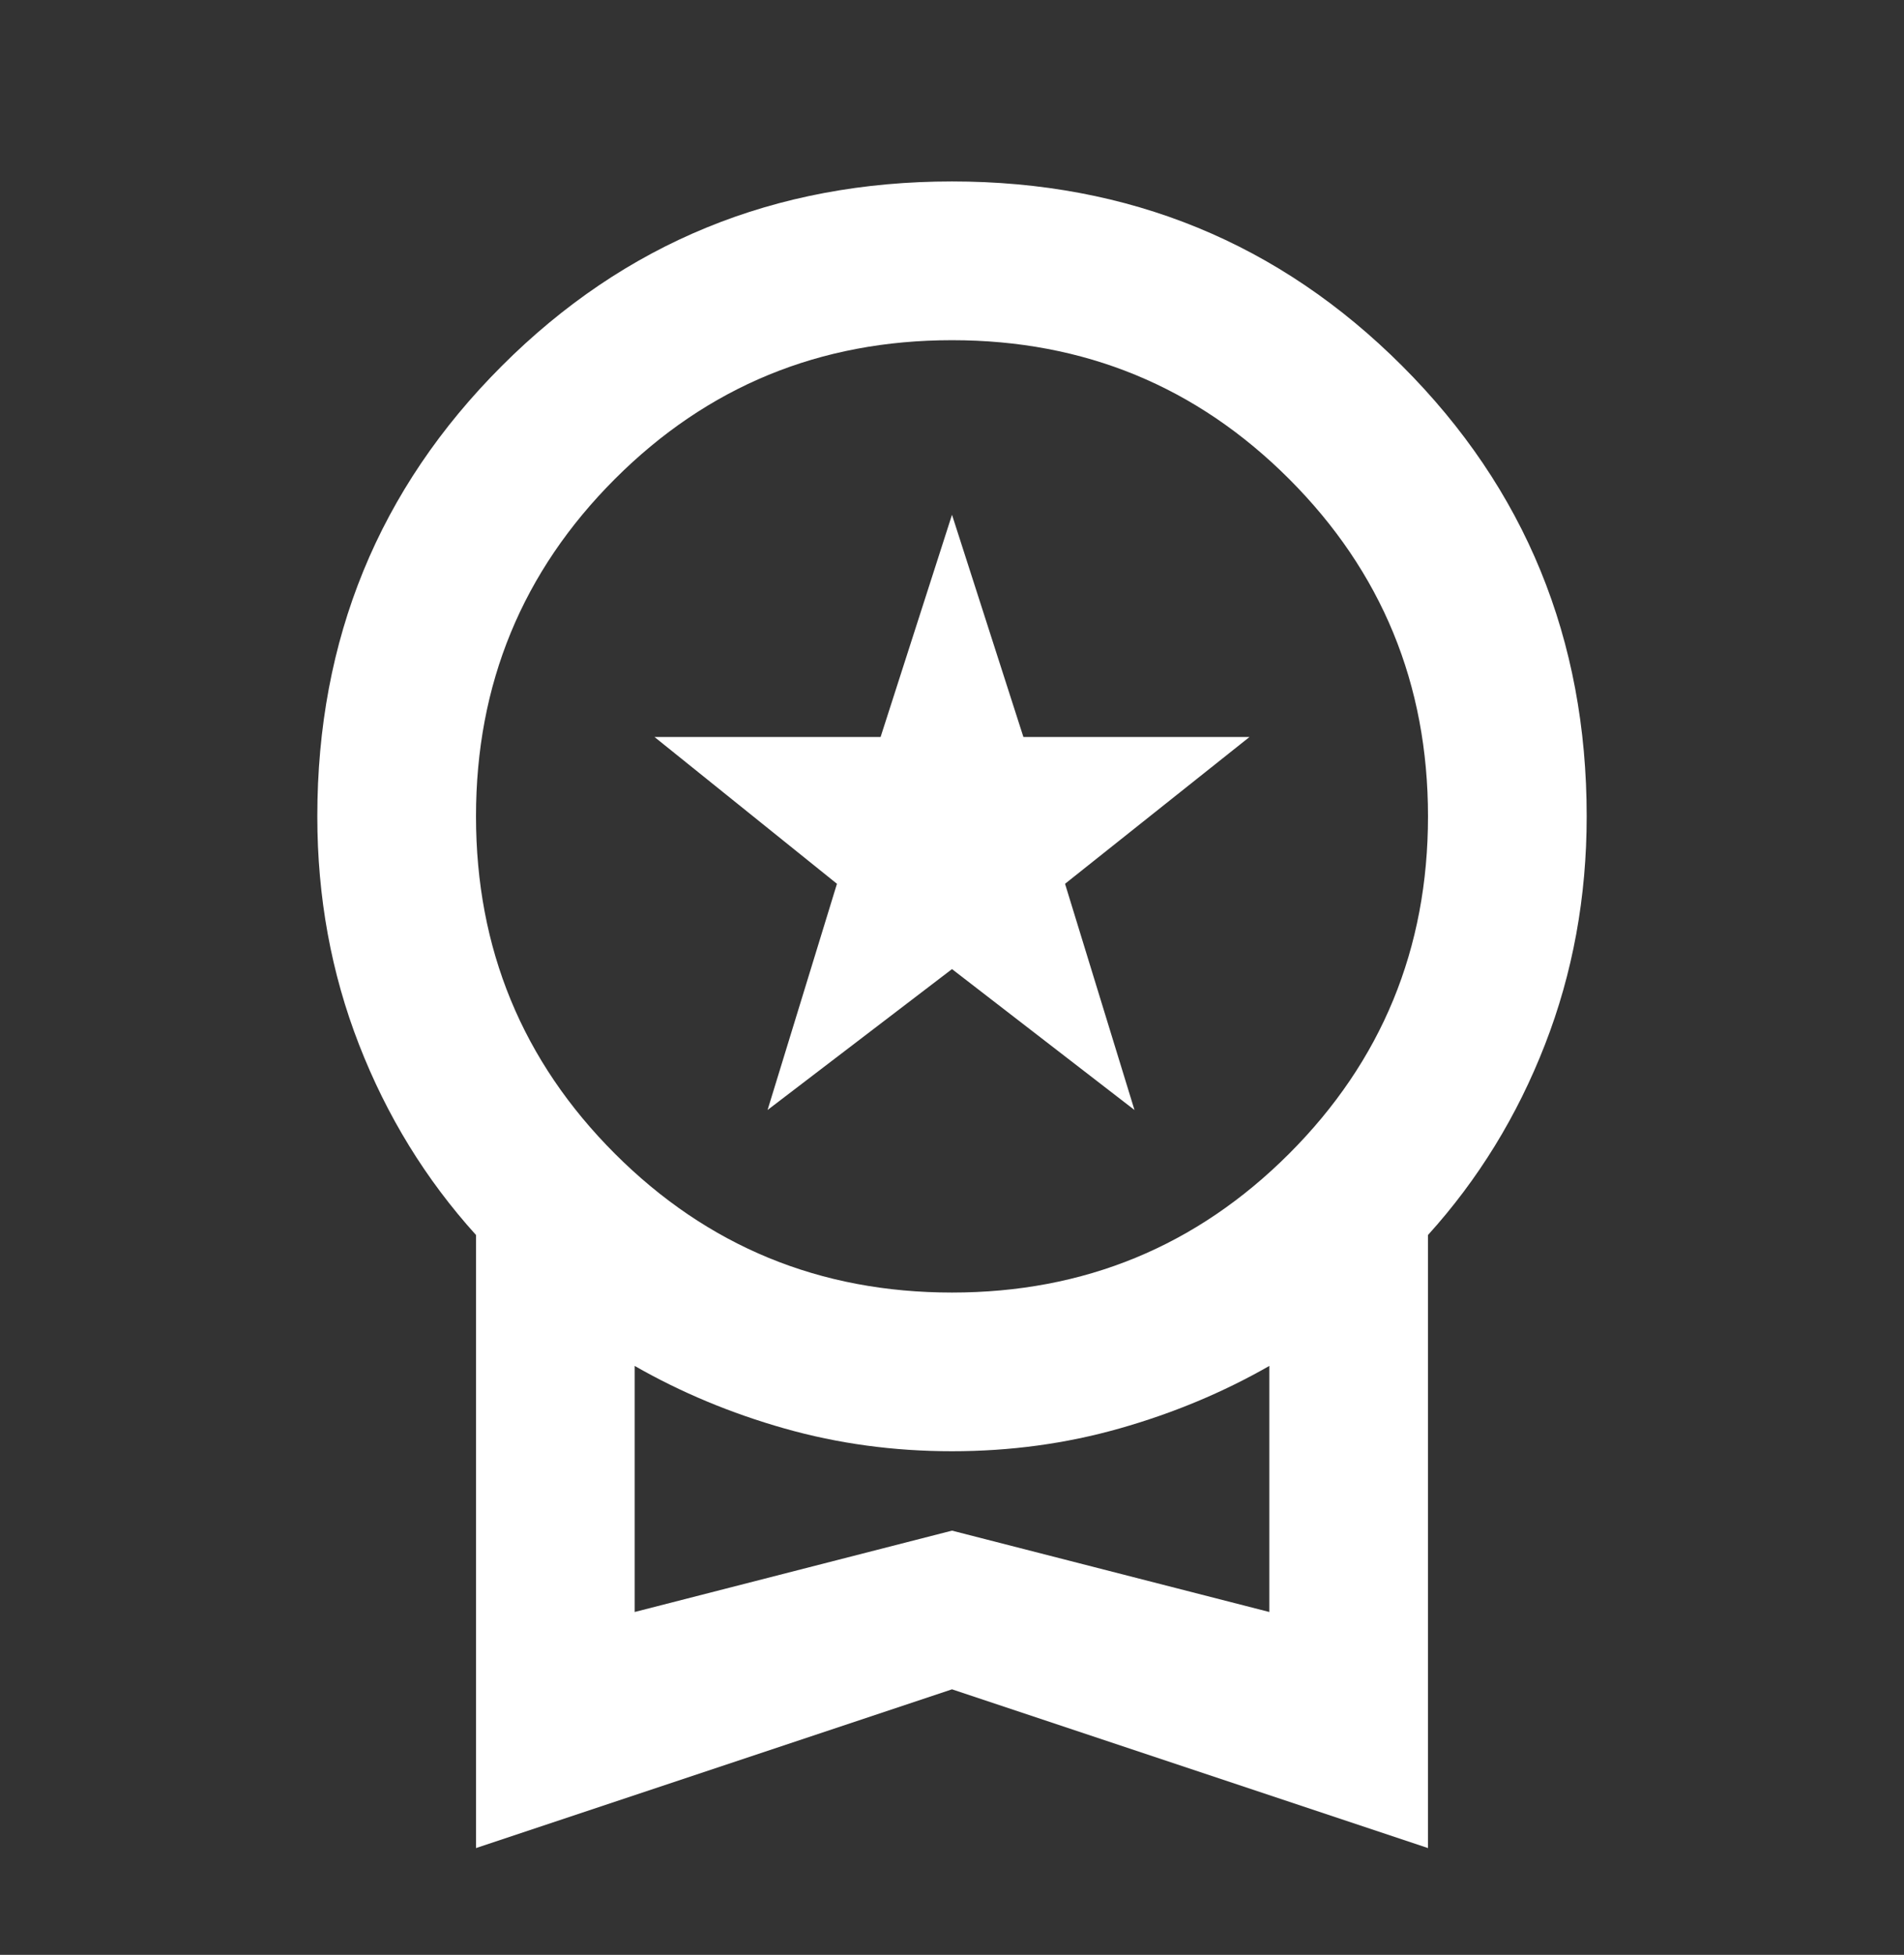 <svg width="38" height="39" viewBox="0 0 38 39" fill="none" xmlns="http://www.w3.org/2000/svg">
<rect x="0" y="0" width="38" height="39" fill="#333333" stroke="none"/>
<mask id="mask0_1818_4180" style="mask-type:alpha" maskUnits="userSpaceOnUse" x="0" y="0" width="38" height="39">
<rect y="0.453" width="38" height="38" fill="#D9D9D9"/>
</mask>
<g mask="url(#mask0_1818_4180)">
<path d="M15.319 22.145L16.704 17.632L13.062 14.703H17.575L19 10.27L20.425 14.703H24.938L21.256 17.632L22.642 22.145L19 19.334L15.319 22.145ZM9.5 36.87V24.639C8.497 23.53 7.719 22.264 7.165 20.839C6.61 19.414 6.333 17.896 6.333 16.287C6.333 12.75 7.56 9.755 10.015 7.301C12.469 4.847 15.464 3.62 19 3.62C22.536 3.62 25.531 4.847 27.985 7.301C30.44 9.755 31.667 12.75 31.667 16.287C31.667 17.896 31.39 19.414 30.835 20.839C30.281 22.264 29.503 23.53 28.5 24.639V36.87L19 33.703L9.5 36.87ZM19 25.787C21.639 25.787 23.882 24.863 25.729 23.016C27.576 21.169 28.5 18.925 28.5 16.287C28.5 13.648 27.576 11.405 25.729 9.557C23.882 7.71 21.639 6.787 19 6.787C16.361 6.787 14.118 7.71 12.271 9.557C10.424 11.405 9.5 13.648 9.5 16.287C9.5 18.925 10.424 21.169 12.271 23.016C14.118 24.863 16.361 25.787 19 25.787ZM12.667 32.16L19 30.537L25.333 32.16V27.251C24.41 27.779 23.413 28.195 22.345 28.498C21.276 28.802 20.161 28.953 19 28.953C17.839 28.953 16.724 28.802 15.655 28.498C14.586 28.195 13.59 27.779 12.667 27.251V32.16Z" fill="white"/>
</g>
</svg>
